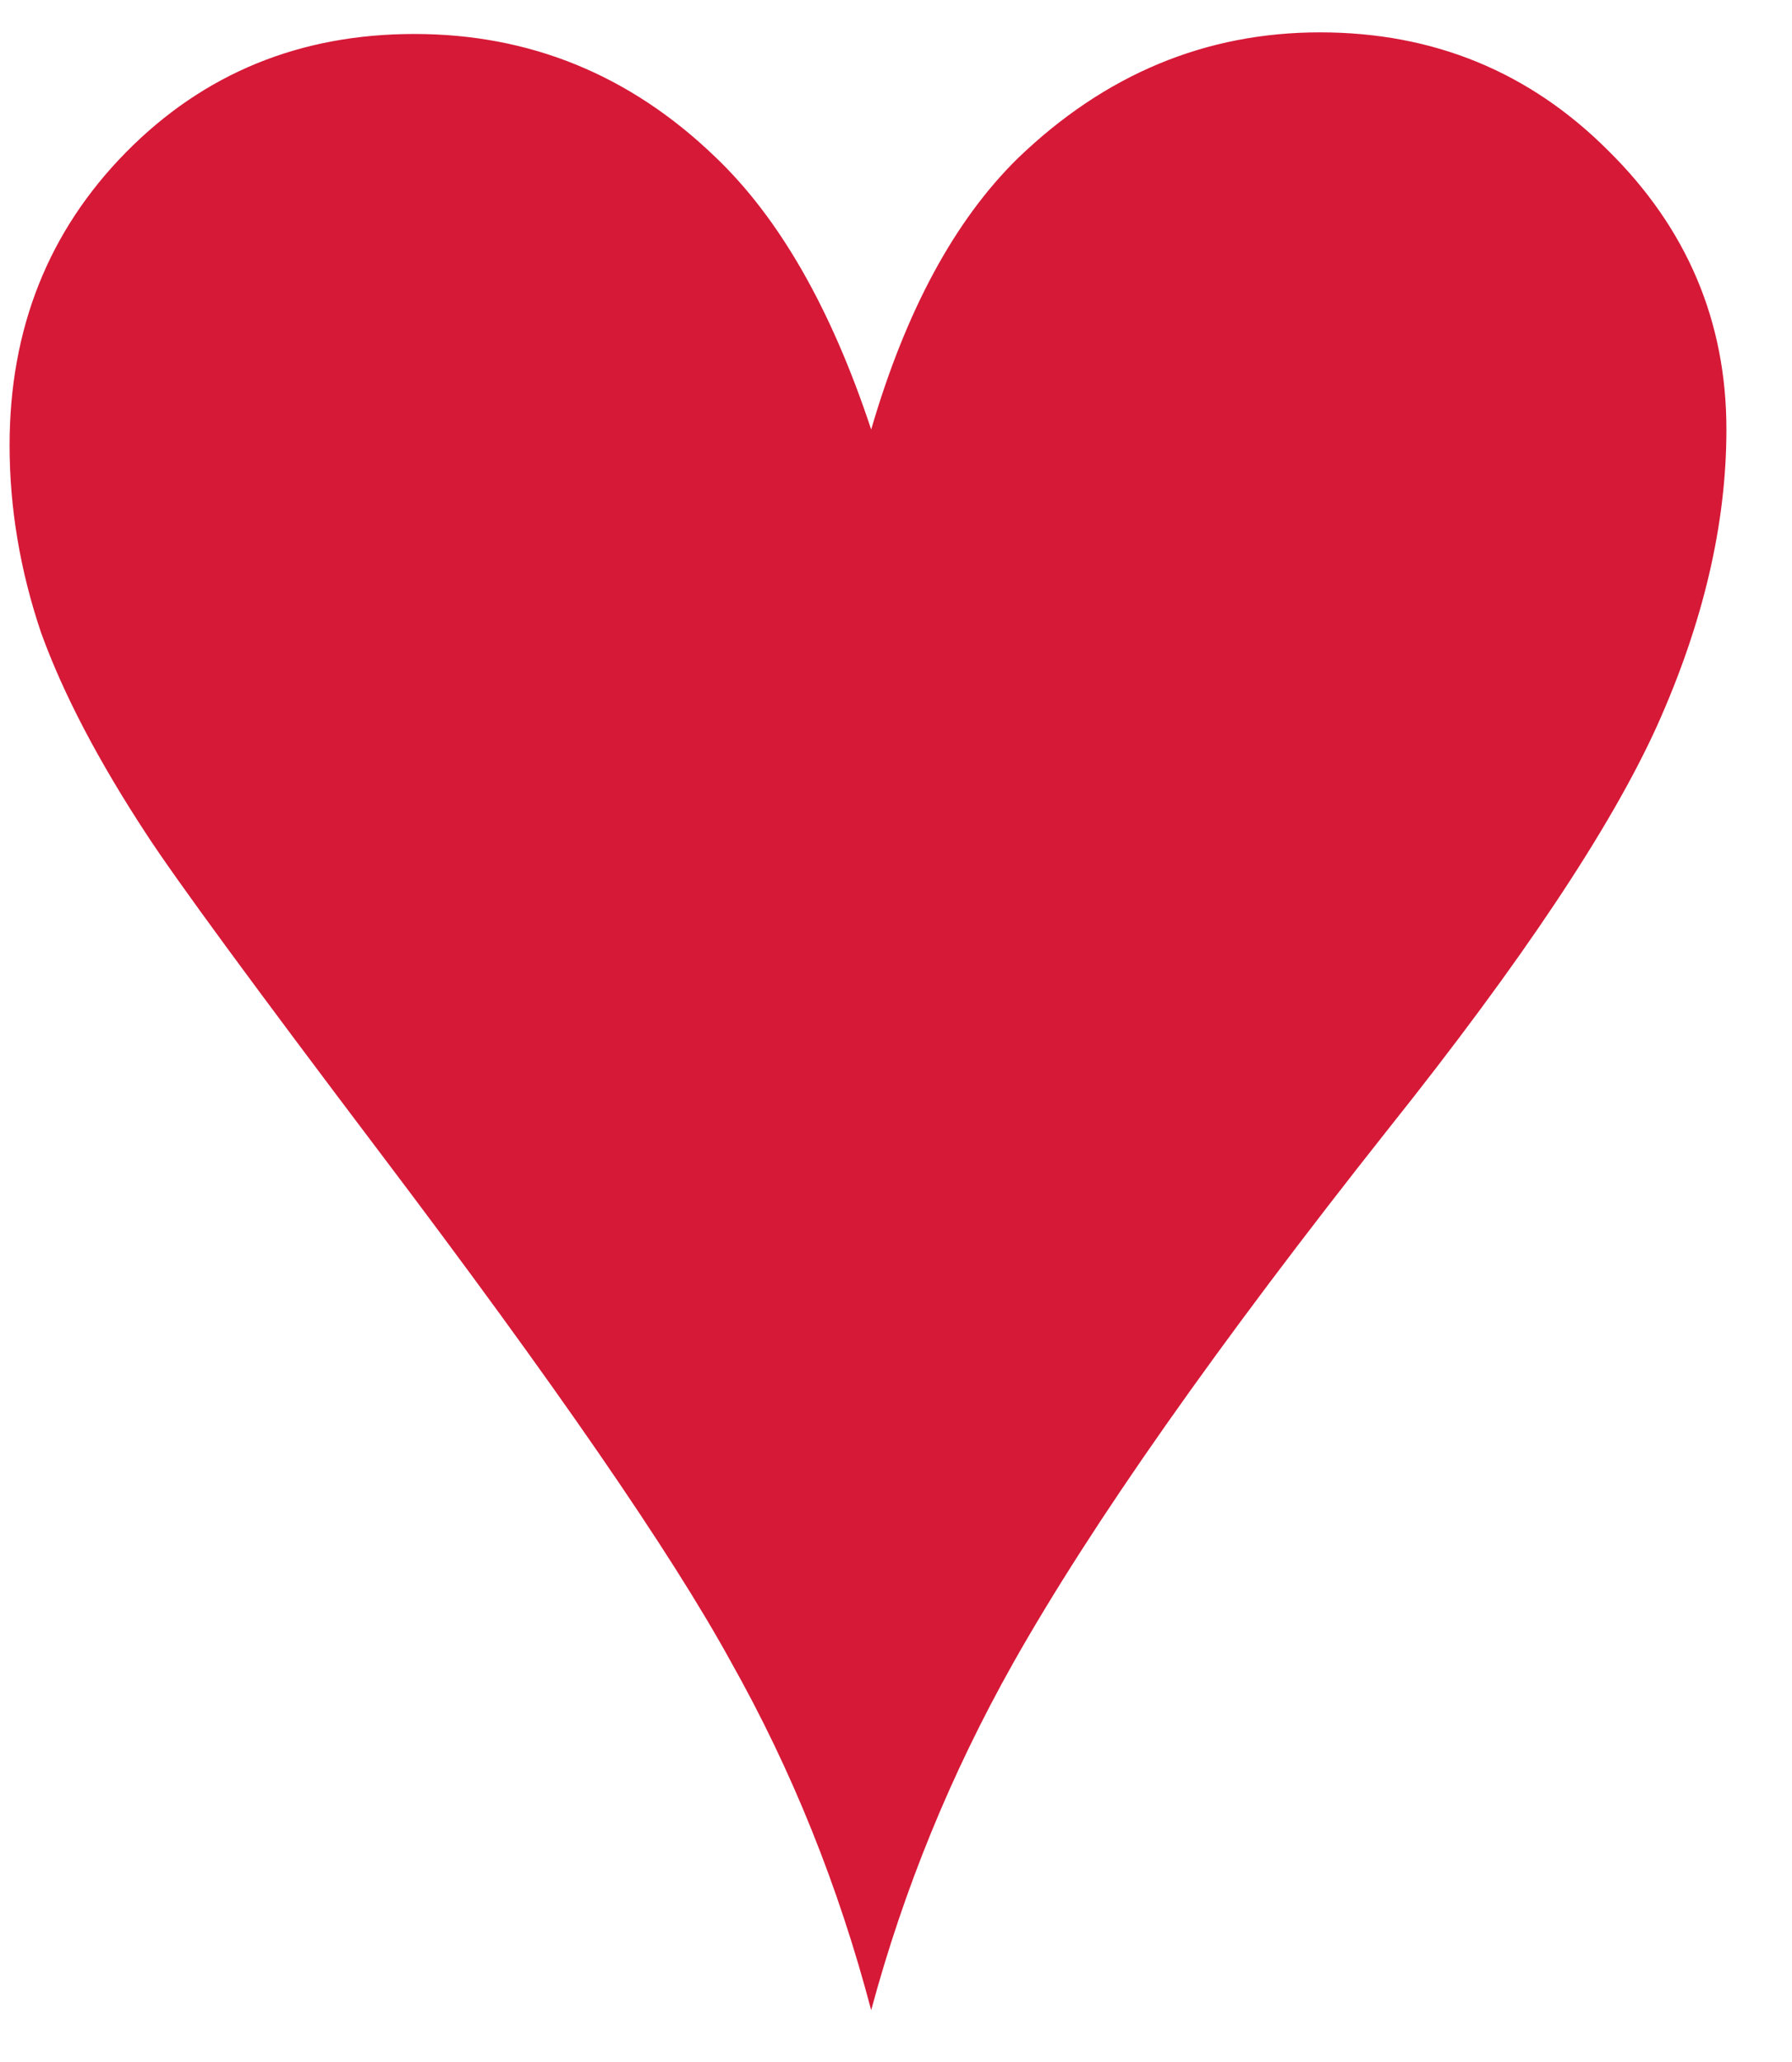 <svg width="20" height="23" viewBox="0 0 20 23" fill="none" xmlns="http://www.w3.org/2000/svg">
<path d="M9.723 22.422C9.359 21.039 8.838 19.744 8.158 18.537C7.49 17.318 6.189 15.432 4.256 12.877C2.838 11.002 1.965 9.812 1.637 9.309C1.098 8.488 0.705 7.738 0.459 7.059C0.225 6.367 0.107 5.67 0.107 4.967C0.107 3.666 0.541 2.576 1.408 1.697C2.275 0.818 3.348 0.379 4.625 0.379C5.914 0.379 7.033 0.836 7.982 1.75C8.697 2.43 9.277 3.443 9.723 4.791C10.109 3.467 10.654 2.459 11.357 1.768C12.33 0.83 13.455 0.361 14.732 0.361C15.998 0.361 17.07 0.801 17.949 1.68C18.828 2.547 19.268 3.584 19.268 4.791C19.268 5.846 19.01 6.947 18.494 8.096C17.979 9.232 16.982 10.727 15.506 12.578C13.584 15.004 12.184 16.996 11.305 18.555C10.613 19.785 10.086 21.074 9.723 22.422Z" fill="#D61937"/>
</svg>
